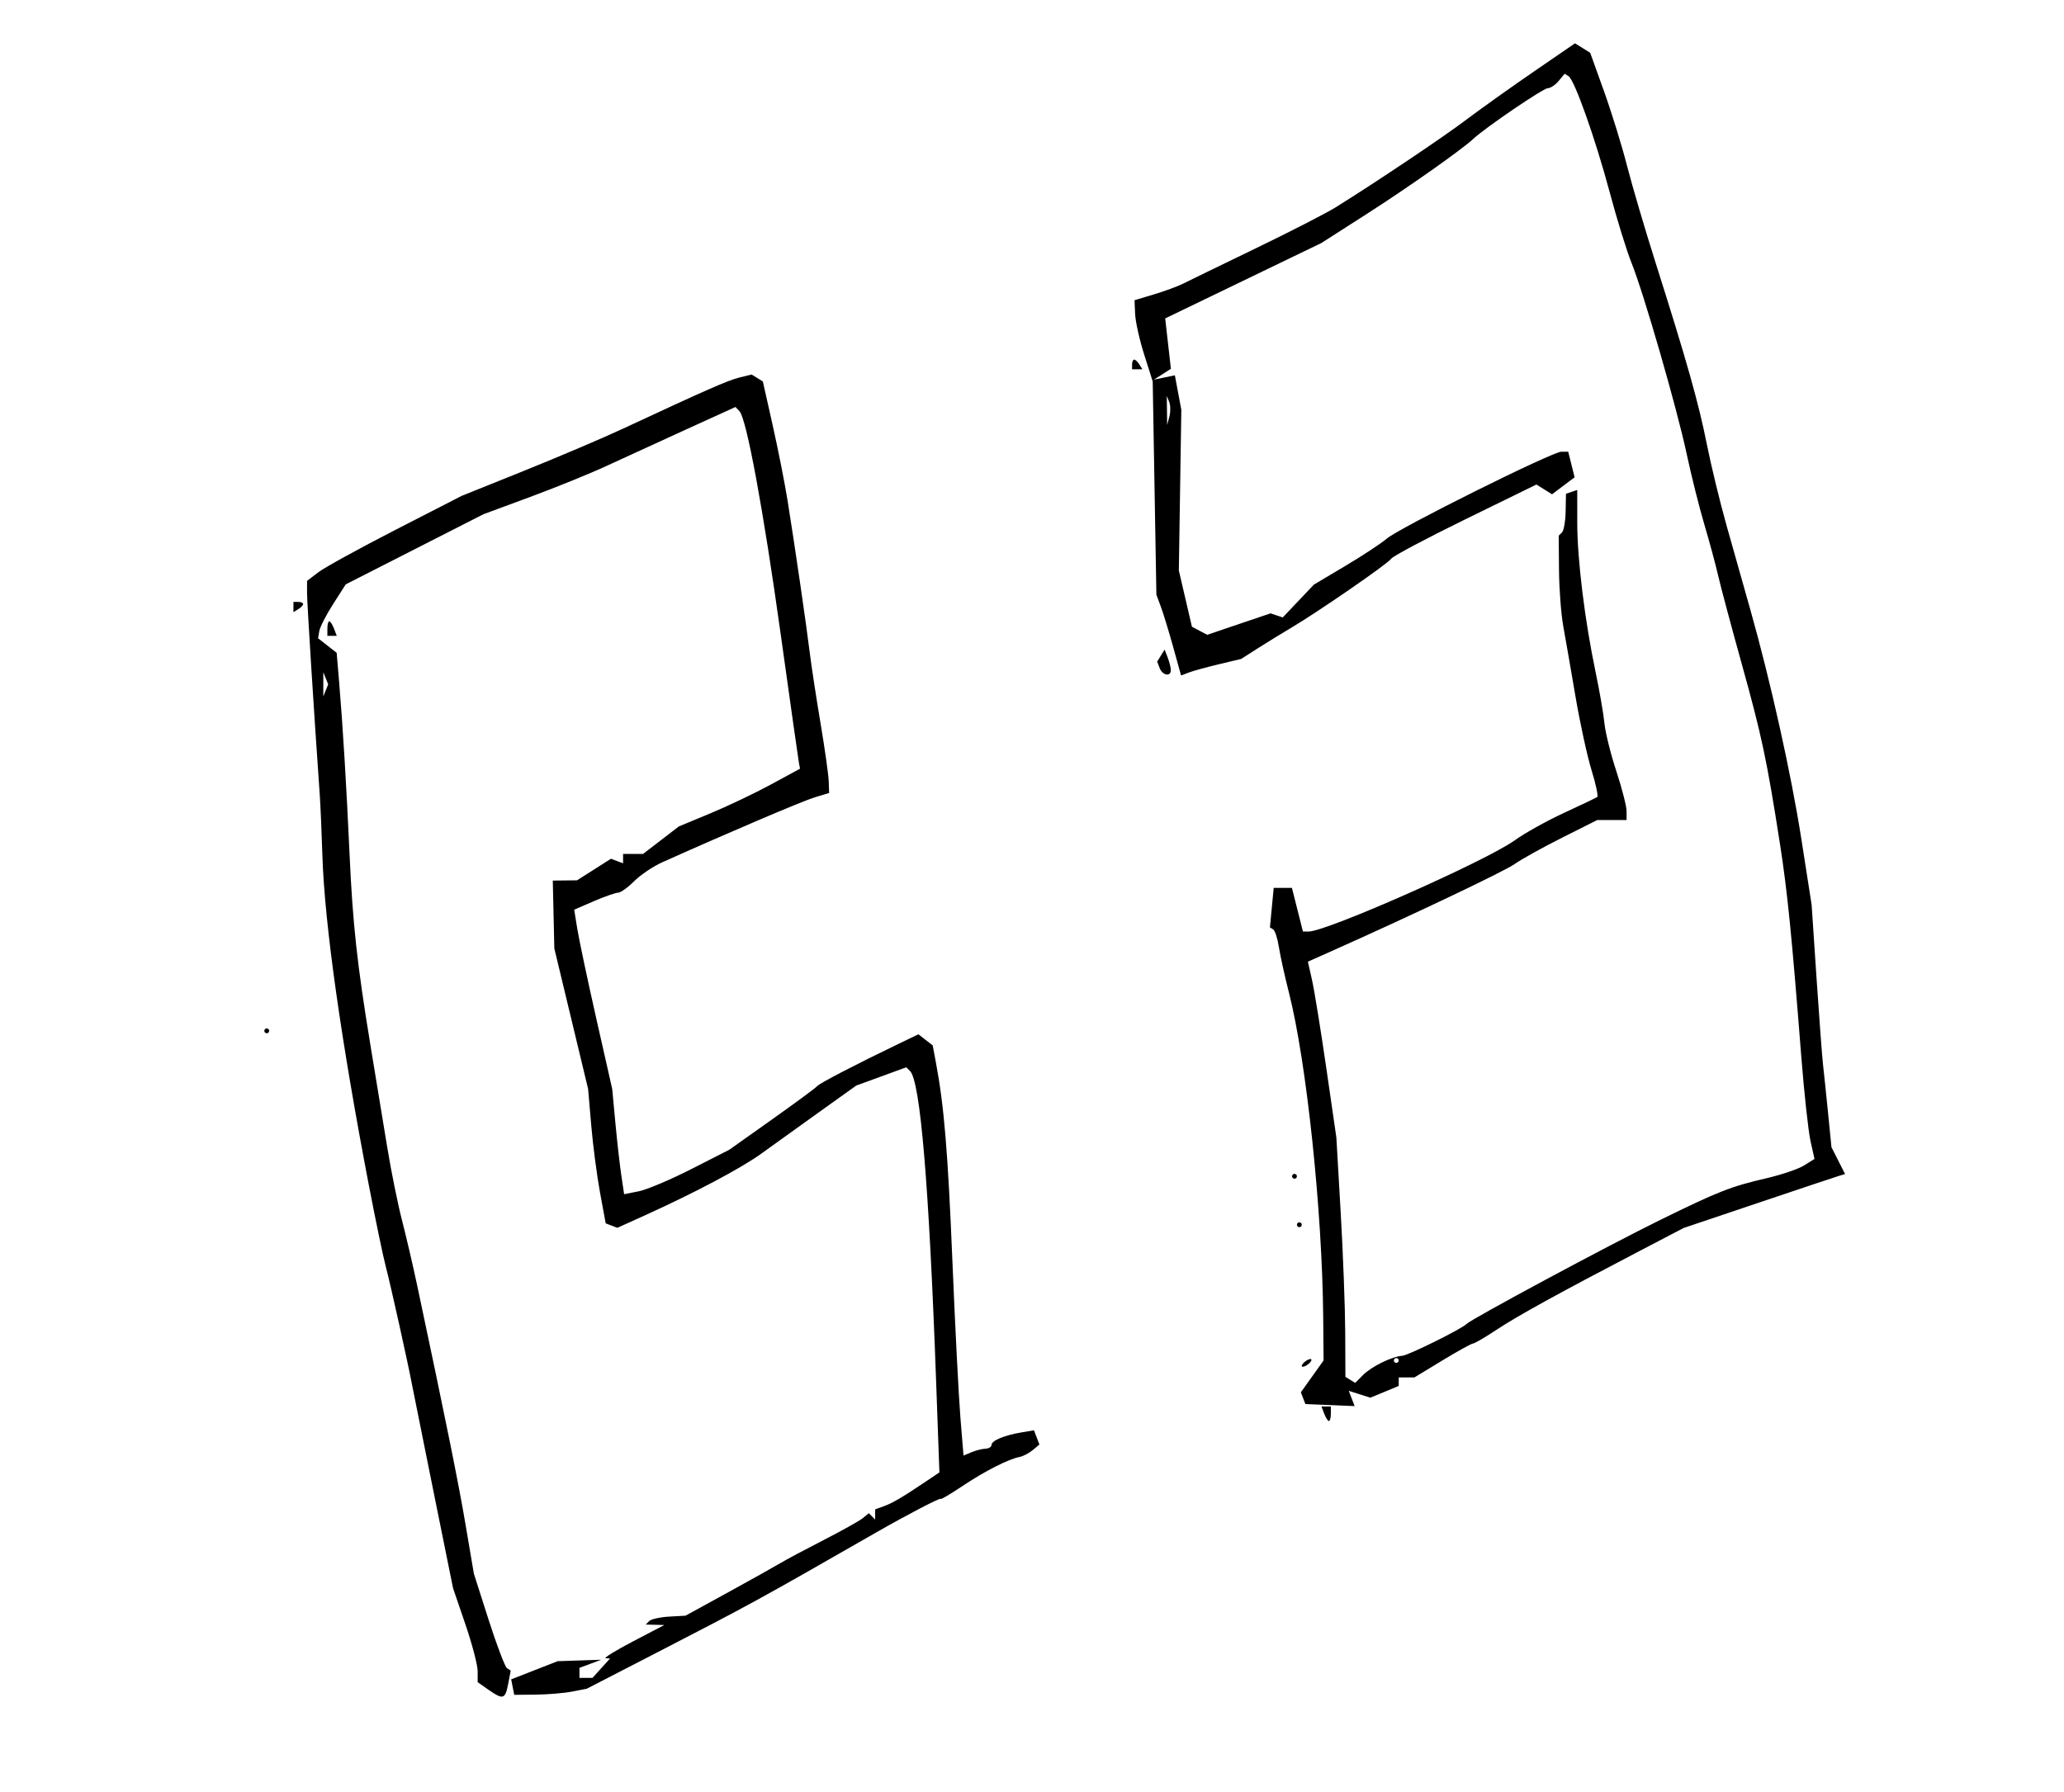<?xml version="1.0" encoding="UTF-8" standalone="no"?>
<!-- Created with Inkscape (http://www.inkscape.org/) -->
<svg xmlns:rdf="http://www.w3.org/1999/02/22-rdf-syntax-ns#" xmlns="http://www.w3.org/2000/svg" xmlns:cc="http://web.resource.org/cc/" xmlns:dc="http://purl.org/dc/elements/1.1/" xmlns:svg="http://www.w3.org/2000/svg" xmlns:inkscape="http://www.inkscape.org/namespaces/inkscape" xmlns:sodipodi="http://sodipodi.sourceforge.net/DTD/sodipodi-0.dtd" xmlns:ns1="http://sozi.baierouge.fr" xmlns:xlink="http://www.w3.org/1999/xlink" id="svg2854" viewBox="0 0 456 396" version="1.1" inkscape:version="0.91 r13725">
<path id="path3111" style="fill:#000000" d="m107.91 373.39-2.38-1.667v-2.429c0-1.336-1.223-6.008-2.718-10.382l-2.718-7.952-4.332-21.42c-2.383-11.781-4.513-22.384-4.733-23.562-0.865-4.631-4.816-22.412-5.797-26.093-0.571-2.142-2.241-10.161-3.711-17.818-6.172-32.162-9.801-57.855-10.287-72.829-0.172-5.301-0.431-11.326-0.576-13.388-1.356-19.327-2.833-42.801-2.825-44.901l0.01-2.596 2.511-1.911c1.381-1.051 9.06-5.273 17.065-9.382l14.553-7.471 13.828-5.564c7.606-3.06 17.443-7.249 21.861-9.309 18.36-8.561 23.161-10.67 25.713-11.296l2.686-0.658 1.237 0.764 1.237 0.764 2.163 9.633c1.19 5.298 2.668 12.766 3.284 16.595 1.565 9.717 4.138 27.35 4.923 33.737 0.362 2.945 1.429 9.934 2.371 15.53 0.942 5.596 1.756 11.361 1.809 12.81l0.096 2.636-3.213 0.975c-2.691 0.817-18.971 7.754-33.657 14.342-2.018 0.905-4.811 2.788-6.207 4.184s-2.995 2.538-3.553 2.538c-0.558 0-2.967 0.843-5.353 1.874l-4.338 1.874 0.69 4.284c0.379 2.356 2.269 11.272 4.199 19.814l3.51 15.53 0.7 7.497c0.385 4.123 0.977 9.354 1.316 11.625l0.615 4.128 3.25-0.65c1.787-0.357 7.016-2.569 11.62-4.915l8.37-4.265 9.42-6.681c5.181-3.674 9.661-6.98 9.955-7.346 0.513-0.637 8.309-4.694 17.892-9.31l4.504-2.17 1.581 1.224 1.581 1.224 0.704 3.749c1.818 9.68 2.647 19.648 3.65 43.911 0.596 14.432 1.393 30.006 1.769 34.61l0.685 8.37 1.757-0.733c0.966-0.403 2.359-0.755 3.095-0.783 0.736-0.028 1.339-0.401 1.339-0.829 0-0.951 2.79-2.125 6.562-2.761l2.814-0.475 0.603 1.572 0.603 1.572-1.49 1.236c-0.819 0.68-2.116 1.358-2.882 1.507-2.5 0.486-7.723 3.147-12.638 6.438-2.651 1.775-4.82 3.052-4.82 2.838 0-0.358-7.437 3.516-14.286 7.442-26.014 14.912-27.833 15.908-48.587 26.611l-15.311 7.895-3.213 0.624c-1.767 0.343-5.372 0.646-8.01 0.673l-4.797 0.049-0.337-1.711-0.337-1.711 5.134-2.007 5.134-2.007 4.82-0.162 4.819-0.162-2.41 0.9-2.41 0.9v1.105 1.105h1.44 1.44l1.938-2.142 1.938-2.142-0.969-0.052c-0.533-0.029 2.163-1.692 5.992-3.697l6.962-3.645-2.053-0.052-2.053-0.052 0.776-0.776c0.427-0.427 2.406-0.868 4.398-0.98l3.623-0.204 9.436-5.178c5.19-2.848 10.4-5.761 11.578-6.472 1.178-0.712 5.454-2.991 9.502-5.065s7.948-4.259 8.667-4.855l1.306-1.084 0.705 0.705 0.705 0.705v-1.125-1.125l1.874-0.678c1.964-0.71 4.115-1.972 9.238-5.419l3.079-2.072-0.717-19.87c-1.571-43.531-3.5-66.553-5.769-68.821l-0.831-0.831-5.528 2.021-5.528 2.021-8.352 5.975c-4.593 3.286-10.28 7.37-12.636 9.075-4.414 3.195-14.571 8.586-25.534 13.552l-6.255 2.834-1.29-0.495-1.289-0.495-1.253-6.812c-0.689-3.747-1.562-10.427-1.94-14.844l-0.686-8.033-3.733-15.53-3.733-15.53-0.17-7.497-0.17-7.497 2.678-0.03 2.678-0.03 3.748-2.382 3.748-2.382 1.339 0.504 1.339 0.504v-1.037-1.037h2.205 2.205l3.954-3.038 3.954-3.038 6.962-2.889c3.829-1.589 9.853-4.46 13.388-6.379l6.426-3.491-0.227-1.17c-0.125-0.644-1.931-13.395-4.014-28.335-3.875-27.796-7.582-47.867-9.144-49.505l-0.877-0.919-11.076 5.043c-6.092 2.774-13.968 6.384-17.502 8.024-3.534 1.639-11.077 4.701-16.761 6.804l-10.335 3.824-15.217 7.751-15.217 7.751-2.78 4.348c-1.529 2.391-2.904 5.071-3.055 5.954l-0.275 1.607 2.055 1.607 2.055 1.607 0.541 6.426c0.818 9.719 1.632 23.149 2.304 38.021 0.698 15.462 1.674 24.392 4.622 42.305 1.163 7.069 2.83 17.204 3.705 22.522 0.874 5.319 2.335 12.548 3.246 16.065 0.911 3.517 2.424 10.01 3.362 14.428 6.39 30.099 9.127 43.641 10.716 53.015l1.815 10.71 3.253 10.175c1.789 5.596 3.62 10.417 4.07 10.713l0.817 0.538-0.562 2.942c-0.651 3.405-1.122 3.542-4.359 1.275zm-35.943-223.51-0.54-1.339v2.678 2.678l0.54-1.339 0.54-1.339-0.54-1.339zm220.6 162.53-0.616-1.607h1.037 1.037v1.607c0 0.884-0.189 1.607-0.421 1.607s-0.698-0.723-1.037-1.607zm-4.668-3.443-0.5-1.301 2.51-3.519 2.51-3.519-0.085-9.639c-0.208-23.509-3.696-56.473-7.587-71.717-0.908-3.557-1.896-8.037-2.195-9.957s-0.869-3.691-1.265-3.936l-0.721-0.446 0.416-4.364 0.416-4.364h2.014 2.014l1.214 4.82 1.214 4.819h1.278c3.969 0 39.191-15.598 45.522-20.159 2.189-1.577 7.076-4.299 10.861-6.048 3.785-1.749 7.097-3.33 7.36-3.513 0.263-0.183-0.301-2.848-1.253-5.923-0.952-3.075-2.552-10.41-3.554-16.301-1.002-5.891-2.217-12.879-2.699-15.53-0.482-2.651-0.906-8.233-0.941-12.406l-0.064-7.586 0.727-0.727c0.4-0.4 0.761-2.486 0.803-4.636l0.076-3.909 1.244-0.42 1.244-0.42 0.003 7.287c0.003 8.084 1.66 21.551 4.058 32.991 0.864 4.123 1.738 9.184 1.942 11.246 0.204 2.062 1.389 6.84 2.633 10.619 1.245 3.779 2.263 7.755 2.263 8.836v1.965h-3.24-3.24l-7.738 3.883c-4.256 2.136-8.978 4.758-10.494 5.829-2.334 1.648-22.855 11.407-40.748 19.379l-4.947 2.204 0.927 4.127c0.51 2.27 1.926 11.012 3.146 19.429l2.219 15.302 0.957 16.601c0.526 9.13 0.975 21.03 0.998 26.444l0.041 9.844 1.079 0.667 1.079 0.667 1.764-1.764c1.859-1.859 6.431-4.097 8.615-4.217 1.306-0.072 13.247-5.983 14.237-7.048 0.986-1.06 31.46-17.428 42.84-23.01 12.941-6.347 15.489-7.345 23.562-9.221 3.24-0.753 6.919-2.013 8.177-2.799l2.286-1.429-0.886-3.974c-0.487-2.186-1.415-10.721-2.06-18.968-2.075-26.501-3.048-36.195-4.683-46.67-2.901-18.585-4.017-23.853-8.381-39.547-2.375-8.541-4.757-17.457-5.294-19.814-0.537-2.356-1.904-7.417-3.039-11.246-1.134-3.829-2.884-10.817-3.888-15.53-2.168-10.178-9.475-35.494-12.211-42.305-1.065-2.651-3.223-9.639-4.797-15.53-3.171-11.867-7.779-24.866-9.105-25.685l-0.859-0.531-1.323 1.595c-0.728 0.877-1.806 1.595-2.395 1.595-0.997 0-13.784 8.7-16.463 11.2-2.6 2.427-14.302 10.67-23.673 16.677l-9.876 6.33-17.259 8.334-17.259 8.333 0.63 5.568 0.63 5.568-1.877 1.2-1.877 1.2 2.314-0.484 2.314-0.484 0.714 3.808 0.714 3.808-0.274 17.755-0.274 17.755 1.446 6.219 1.446 6.219 1.69 0.89 1.69 0.89 6.994-2.368 6.994-2.368 1.35 0.45 1.35 0.45 3.437-3.625 3.437-3.625 6.962-4.142c3.829-2.278 7.926-4.977 9.104-5.997 2.722-2.357 36.607-19.233 38.618-19.233h1.504l0.709 2.825 0.709 2.825-2.493 1.88-2.493 1.88-1.727-1.079-1.727-1.079-15.734 7.701c-8.654 4.236-16.012 8.15-16.35 8.698-0.646 1.045-16.285 11.838-22.207 15.325-1.893 1.115-5.129 3.105-7.191 4.422l-3.748 2.395-4.949 1.182c-2.722 0.65-5.709 1.473-6.637 1.829l-1.688 0.648-1.734-6.251c-0.954-3.438-2.181-7.456-2.728-8.929l-0.994-2.678-0.406-23.562-0.406-23.562-1.871-5.891c-1.029-3.24-1.933-7.278-2.01-8.973l-0.139-3.083 4.284-1.284c2.356-0.706 5.248-1.77 6.426-2.364 1.178-0.594 8.407-4.109 16.065-7.811 7.658-3.702 15.61-7.784 17.672-9.071 9.397-5.866 23.55-15.363 28.917-19.406 3.24-2.44 9.954-7.225 14.921-10.634l9.03-6.198 1.68 1.048 1.68 1.048 3.039 8.463c1.671 4.654 3.965 12.077 5.097 16.495 1.132 4.418 3.97 14.057 6.306 21.42 6.874 21.663 9.529 31.068 11.335 40.163 0.936 4.712 2.928 12.906 4.427 18.207 1.499 5.301 3.815 13.495 5.146 18.207 4.529 16.033 9.054 36.381 11.315 50.873l2.256 14.459 1.076 16.065c0.592 8.836 1.241 17.511 1.444 19.278 0.202 1.767 0.704 6.587 1.115 10.71l0.747 7.497 1.501 2.965 1.501 2.965-1.376 0.417c-0.757 0.229-8.78 2.911-17.83 5.959l-16.454 5.542-9.786 5.112c-18.077 9.443-26.893 14.3-31.527 17.368-2.533 1.677-4.88 3.049-5.215 3.049s-3.386 1.687-6.78 3.748l-6.171 3.748h-1.734-1.734v0.941 0.941l-3.134 1.298-3.134 1.298-2.383-0.756-2.383-0.756 0.647 1.686 0.647 1.686-5.44-0.224-5.44-0.224-0.5-1.301zm21.12-8.338c0-0.295-0.241-0.536-0.536-0.536s-0.535 0.241-0.535 0.536c0 0.295 0.241 0.535 0.535 0.535s0.536-0.241 0.536-0.535zm-50.706-211.81-0.533-1.318 0.04 3.213 0.04 3.213 0.494-1.895c0.272-1.042 0.254-2.488-0.04-3.213zm29.286 213.01c0-0.295 0.482-0.833 1.071-1.197 0.589-0.364 1.071-0.421 1.071-0.126 0 0.295-0.482 0.833-1.071 1.197-0.589 0.364-1.071 0.421-1.071 0.126zm-1.071-31.186c0-0.295 0.241-0.535 0.535-0.535s0.536 0.241 0.536 0.535c0 0.295-0.241 0.536-0.536 0.536s-0.535-0.241-0.535-0.536zm-1.071-10.71c0-0.295 0.241-0.536 0.536-0.536s0.536 0.241 0.536 0.536c0 0.295-0.241 0.535-0.536 0.535s-0.536-0.241-0.536-0.535zm-227.06-32.14c0-0.295 0.241-0.536 0.535-0.536 0.295 0 0.535 0.241 0.535 0.536 0 0.295-0.241 0.535-0.535 0.535-0.295 0-0.535-0.241-0.535-0.535zm197.81-80.155-0.551-1.436 0.823-1.331 0.823-1.331 0.685 1.784c0.377 0.981 0.685 2.226 0.685 2.767 0 1.506-1.842 1.168-2.464-0.452zm-183.88-8.74c0-0.884 0.189-1.607 0.421-1.607 0.232 0 0.698 0.723 1.037 1.607l0.616 1.607h-1.037-1.037v-1.607zm-7.497-4.756v-1.134h1.071c0.589 0 1.071 0.213 1.071 0.472s-0.482 0.77-1.071 1.134l-1.071 0.662v-1.134zm185.28-53.61c0-0.589 0.213-1.071 0.472-1.071s0.77 0.482 1.134 1.071l0.662 1.071h-1.134-1.134v-1.071z"/>
</svg>
